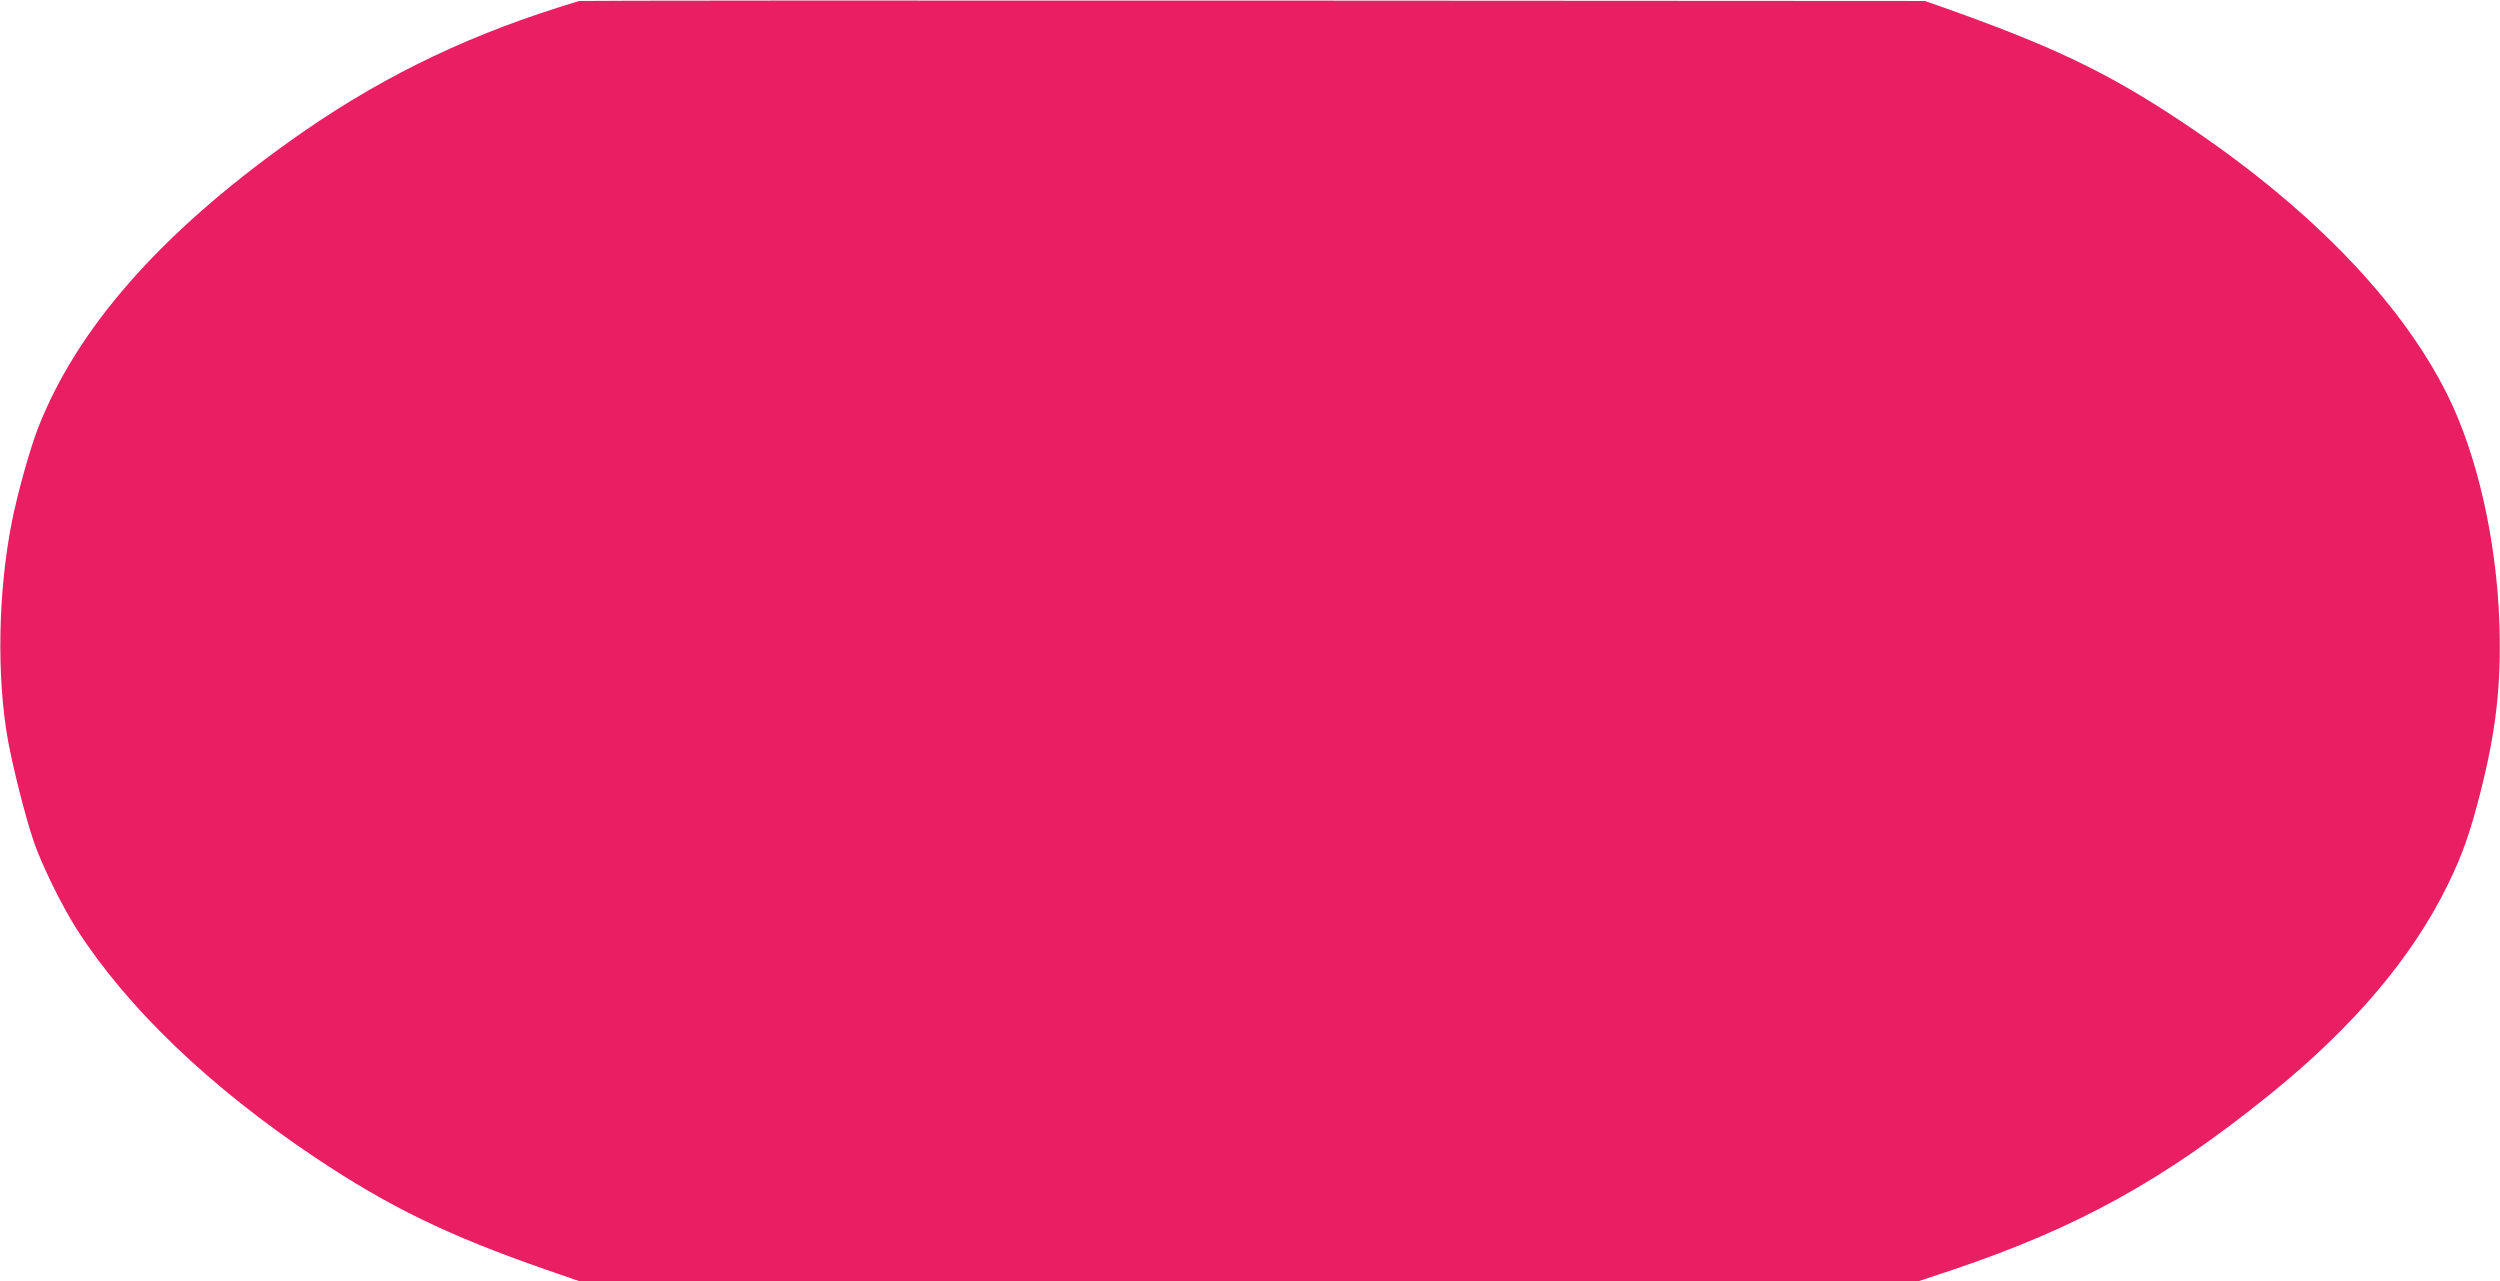 <?xml version="1.0" standalone="no"?>
<!DOCTYPE svg PUBLIC "-//W3C//DTD SVG 20010904//EN"
 "http://www.w3.org/TR/2001/REC-SVG-20010904/DTD/svg10.dtd">
<svg version="1.0" xmlns="http://www.w3.org/2000/svg"
 width="1280pt" height="656pt" viewBox="0 0 1280 656"
 preserveAspectRatio="xMidYMid meet">
<g transform="translate(0,656) scale(0.1,-0.1)"
fill="#e91e63" stroke="none">
<path d="M2965 6555 c-5 -2 -54 -17 -109 -34 -513 -163 -950 -381 -1379 -689
-659 -471 -1081 -953 -1280 -1458 -42 -106 -106 -335 -136 -484 -71 -359 -79
-794 -20 -1122 25 -137 89 -391 130 -511 41 -122 142 -328 221 -453 258 -403
683 -811 1224 -1172 376 -251 676 -397 1175 -571 l176 -61 3427 0 3428 0 180
60 c634 214 1074 456 1613 891 431 347 737 707 920 1084 74 153 111 257 165
469 80 314 107 552 97 861 -14 428 -114 870 -268 1177 -241 482 -714 967
-1362 1397 -383 254 -660 386 -1237 590 l-75 26 -3440 2 c-1892 1 -3444 0
-3450 -2z"/>
</g>
</svg>
